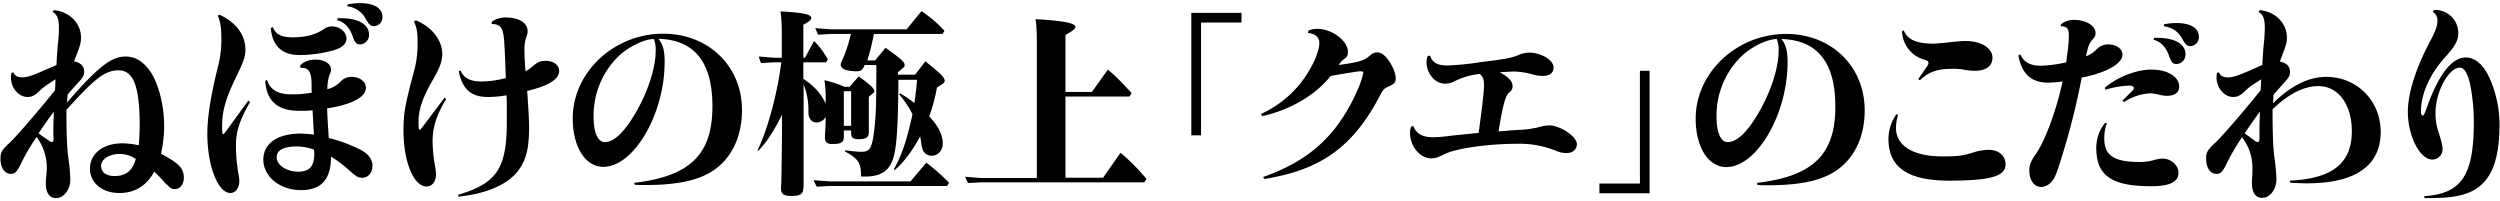 <svg xmlns="http://www.w3.org/2000/svg" width="1031" height="83" viewBox="0 0 1031 83"><path d="M68.4,75.8a6.47,6.47,0,0,1-.8-.9,52.2,52.2,0,0,0-4-4.1c-3.2,5.9-8.1,8.8-14.4,8.8-7,0-12.1-4.2-12.1-10,0-6.3,5.4-10.5,13.5-10.5a36.558,36.558,0,0,1,6.6.8,84.982,84.982,0,0,0,.4-9.3C57.5,35.4,54.9,29,48.9,29c-5.5,0-9.7,3.2-21.5,16.3,0,10,.2,16,.9,20.6a71.441,71.441,0,0,1,.7,8.2c0,4.1-2.7,7.6-5.9,7.6-2.7,0-4.2-2.2-4.2-6a20.919,20.919,0,0,1,.2-3.1c.1-1.3.2-2.3.2-3.1a21.033,21.033,0,0,0-4.2-13A82.167,82.167,0,0,0,8.4,68c-1.5,2.9-2.2,3.7-4,3.7C1.9,71.7.2,69.1.2,65.6c0-2.7.5-3.6,3.1-6.1,2.6-2.2,12.3-13.4,19.4-22.3l.2-4.5c-3.9,2.5-5.1,3.3-6.8,5C14.3,39.4,13,40,11.4,40c-3.7,0-6.9-3.7-6.9-8.1a9.908,9.908,0,0,1,.2-1.8l.8-.3c.4,1.3,1.7,2.1,3.7,2.1s4.1-.7,9.5-3.1l2.8-1.2c.5-.2,1-.4,1.4-.6l.4-.2c.1-2.9.4-7.1.7-9.7.2-2.2.3-4.1.3-5.8,0-3.5-.7-5.3-2.6-6.4l.5-.7c6.3.5,11.2,5.3,11.2,11.2,0,2.3-.3,3.5-2.9,9.9,2.7.5,4.2,1.9,4.2,4.2,0,1.6-.4,2.3-2.3,4.4-2.6,2.9-3.2,3.5-4.5,5.1l-.3,3.3c12.8-14.7,18.3-19,24.2-19,3.5,0,6.7,1.7,9.3,5C65,33,67.7,42.8,67.7,52a52.368,52.368,0,0,1-1.3,11.4c7.6,4.1,9.4,6,9.4,10,0,2.7-1.6,4.6-3.8,4.6a3.3,3.3,0,0,1-2.7-1.5ZM20,57.9a2.866,2.866,0,0,0,1.4.7c.4,0,.7-.5.7-1.4a11.8,11.8,0,0,0-.1-1.6V54.2c0-1.8.1-5.6.2-8.2-1.8,2.5-3.8,5.2-6.3,9Zm35.8,7.5a4.141,4.141,0,0,1-1.2-.7,12.534,12.534,0,0,0-5.3-1.2c-4.3,0-7.6,2.2-7.6,4.9s2.1,4.2,5.6,4.2c4.6,0,7.5-2.3,8.7-7.1ZM90.6,6.1c7,3.3,10.6,8.4,10.6,14.4,0,2.8-.6,4.5-3.5,10.6-4.6,9.4-6.1,14.5-6.1,21,0,2.5.1,3.2.5,3.2.2,0,.5-.2.7-.7l.2-.2,9.4-12.9.7.6c-4.4,7.7-5.8,12.2-5.8,17.9a70.371,70.371,0,0,0,1.2,12.6,16.83,16.83,0,0,1,.2,2c0,2.9-1.6,5-3.7,5-5.1,0-9.5-11.2-9.5-24.4,0-6.9,1.5-16.3,4.6-28.6a43.554,43.554,0,0,0,1.2-10.1c0-5-.4-7.6-1.5-10.1Zm33,21.2c1.4-1.8,3.6-2.7,6.5-2.7,3.8,0,6.4,1.7,6.4,4.1,0,.7,0,.8-.7,2.4a19.867,19.867,0,0,0-.8,5.7,11.814,11.814,0,0,0,5.5-3.2,6,6,0,0,1,4.4-1.9c3.4,0,6,1.9,6,4.5,0,3.8-5.7,6.9-16,8.5.1,3.2.5,9.9.7,12.2a64.649,64.649,0,0,1,13,4.8c3.4,1.8,5,4,5,6.7,0,2.8-1.8,4.9-4.1,4.9-1.9,0-2.4-.3-6.2-3.7a46.344,46.344,0,0,0-6.8-5c0,9.4-4,13.8-12.4,13.8-8.7,0-15.5-5.6-15.5-12.6,0-6.6,5.8-10.7,15.3-10.7a54.109,54.109,0,0,1,5.6.4c-.2-2-.3-4.6-.6-10a51.478,51.478,0,0,1-5.6.2c-8.8,0-13.4-4.1-13.9-12.3l.7-.5c1.3,4.1,4.4,6,10,6a42.909,42.909,0,0,0,8.5-.7,14.119,14.119,0,0,1-.1-2.2V35c0-5.1-1.1-7-3.9-7h-.7v-.7ZM112.5,11.2c1.2,3,3.6,4.2,8.3,4.2q7.65,0,12.6-3.3a5.924,5.924,0,0,1,3.5-1.2c3.2,0,6,2.3,6,5,0,2.3-2.1,4.1-6.3,5.1a53.09,53.09,0,0,1-13.2,1.7c-7.1,0-11.2-3.9-11.7-11.2Zm10,49.2q-8.4,0-8.4,4.5c0,3.2,4.1,5.9,8.9,5.9,4.6,0,6.6-2.2,6.6-7.4a14.89,14.89,0,0,0-.1-1.7A21.8,21.8,0,0,0,122.5,60.4ZM139.9,7.5h.7c7.2,0,11.6,2.6,11.6,6.8a3.882,3.882,0,0,1-3.6,4c-1.7,0-2.2-.6-3.3-3.7-1.2-3.3-3.4-5.6-6.3-6.3l.3-.8Zm3.5-5.7a26.72,26.72,0,0,1,5.1-.5c5.8,0,9.2,2.1,9.2,5.6a3.633,3.633,0,0,1-3.4,3.9c-1.4,0-2.1-.6-3.4-2.9a9.873,9.873,0,0,0-7.7-5.3Zm28.2,6.6c6.6,2.8,10.8,8.2,10.8,14,0,2.7-1,5.5-3.7,10.2-4.5,7.7-6.1,12.6-6.1,17.7,0,2.4.1,3.2.5,3.2.2,0,.5-.2.9-.8l9.4-12.5.6.7c-3.9,6.3-5.6,11.5-5.6,17.4A59.435,59.435,0,0,0,179.5,69a21.592,21.592,0,0,1,.3,2.9c0,3-1.6,5-3.9,5-5.3,0-9.5-10.2-9.5-23.1,0-7.1.6-10.5,4.6-25.4a41.677,41.677,0,0,0,1.2-11c0-4-.2-5.6-1.5-8.6ZM189,80.3c15.9-4.7,20-10.9,20-30V41.9l-.1-2.6a45.7,45.7,0,0,1-7.7.7c-6.9,0-10.5-3.2-12-10.5l.7-.5c1.3,3.2,4,4.6,8.7,4.6a41,41,0,0,0,10-1.4c-.4-12-.7-17.5-1.2-18.8-.5-2.5-1.9-3.5-4.6-3.5V9a9.575,9.575,0,0,1,5.6-1.8c5.6,0,9.2,2.2,9.2,5.7a6.17,6.17,0,0,1-.6,2.5,16.314,16.314,0,0,0-.7,5.9c0,1.7.1,3.7.4,8.1a18.1,18.1,0,0,0,2.7-1.8c2.2-2,3.4-2.5,5.7-2.5,3.2,0,5.5,1.7,5.5,4.2,0,3.4-4.6,6.2-13.2,8.2.6,8,.8,12.8.8,14.6,0,7.1-.7,11.7-2.7,15.4-3.7,7.5-13,12.2-26.5,13.6Zm72.5-4.9c23.1-2.7,32.3-11.7,32.3-31.5,0-18.3-7.4-27.5-22.3-27.9,1.8,2,2.6,4.7,2.6,9.5,0,21.6-12.7,43.3-25.3,43.3-7.4,0-12.6-8.2-12.6-20,0-19,17-34.9,37.3-34.9,18.7,0,32.5,13.4,32.5,31.5,0,8.5-2.6,15.9-7.4,21.1-6.3,6.9-16,9.8-32.5,9.8-1.4,0-2.3,0-4.3-.1Zm8.1-59.3c-3.8,0-10.2,3.1-14.2,6.8a34.1,34.1,0,0,0-10.6,25.2c0,6.5,1.7,10.5,4.6,10.5,3.7,0,7.8-3.8,12.4-11.5,5.2-8.7,8.6-18.9,8.6-26.1a11.607,11.607,0,0,0-.7-4.7C269.7,16.1,269.6,16.1,269.6,16.1Zm61.7,61.3c0,2.6-1.2,3.4-4.9,3.4-3.2,0-4.3-.8-4.3-3a19.421,19.421,0,0,1,.1-2.2c.2-9.2.3-18.4.3-28.3-3.2,6.5-6.4,11.5-9.8,14.9l-.3-.2c4.2-8.6,8.2-23.4,9.8-36.3h-3.1l-5.3.3-.9-2.7,6.2.5h3.3v-11a66.686,66.686,0,0,0-.5-8.1c9.2.5,12.7,1.2,12.7,2.7,0,.7-1,1.6-3.3,2.8V23.8h.7l3.7-6.9a33.3,33.3,0,0,1,5.7,7.6l-.7,1.2h-9.4v6.8c4.7,3.2,7.3,6.1,9.2,10.2V39.4a47.025,47.025,0,0,0-.5-6.3,46.836,46.836,0,0,1,8.3,2.7h2.1l3.7-4.3c4.9,3.5,6.5,5,6.5,6.2a1.035,1.035,0,0,1-.5.7l-.1.1-1.7,1.4V54.6c0,2.1-1.2,2.8-4.4,2.8-2,0-2.9-.7-2.9-2.4V53.8h-3v2.7c0,2.2-1.2,2.9-4.8,2.9q-3,0-3-2.4c0-.5,0-1.4.1-2.6.2-3.2.2-3.9.2-6.2a4.265,4.265,0,0,1-3.8,2.3c-2,0-3.3-1.7-3.3-4.1V45.3a28.421,28.421,0,0,0-2-10.5V77.4ZM382,67.1a76.265,76.265,0,0,1,9.4,8.3l-.8,1.3H342.1l-5.3.3-1.3-2.7,6.6.5h33.4Zm-26.9,5.4c0-5.3-1.2-7.1-6.6-10V62c2.6.3,5.1.6,6.7.6,3.4,0,4.4-1.4,5.2-8,.8-6,1-10,1-27.8h-4.8c-1,2.2-1.5,2.6-3.3,2.6-4.1,0-6.6-1-6.6-2.7a3.789,3.789,0,0,1,.5-1.6A55.546,55.546,0,0,0,350.9,14h-8.2l-5.3.3-1.2-2.7,6.5.5h31.2L380,4.6a50.509,50.509,0,0,1,9.5,8.1l-.8,1.3H360.4a102.166,102.166,0,0,1-2.7,10.9h3.2l4.3-5.2c6.2,4.4,7.9,5.9,7.9,7.2,0,.4-.2.7-.8,1.2l-2,1.7v1h7.1l4.2-5.5c6.5,5.1,8,6.7,8,8.1a1.786,1.786,0,0,1-.9,1.2l-2.3,1.5A70.334,70.334,0,0,1,383.2,48l.2.2.5.6c3.2,3.4,4.9,7.1,4.9,10.3,0,2.9-1.9,5.1-4.5,5.1a3.849,3.849,0,0,1-3.7-2.3,10.318,10.318,0,0,1-.7-3.1l-.2-1.4a9.68,9.68,0,0,1-.2-1.2C376.4,62,372.7,67,369,70.1l-.4-.3c3.2-5.4,5.6-12.7,7.7-22.7a40.49,40.49,0,0,0-5.5-8.2l.4-.4a47.54,47.54,0,0,1,5.9,4c.5-3.2.8-6.4,1.1-9.6h-7.7c-.2,25.2-1,32-3.9,36q-2.85,3.9-9.6,3.9h-1.9ZM348,37.6V51.9h3V37.6Zm50,35.3,6.5.5h23.1V16.2a73.222,73.222,0,0,0-.5-8.3c11.9.7,16.4,1.7,16.4,3.2,0,.8-1.2,1.7-4.1,3.3V37.9h10.9l6.6-9.2c3.8,3.3,4.4,3.9,9.8,9.7l-.9,1.4H439.4V73.3h15.5L462.1,63a83.955,83.955,0,0,1,10.7,10.8l-.9,1.4H404.5l-5.3.3ZM512.1,9.3H495.3V55.8h-4V5.3H512v4ZM520.9,73c13-4.6,22.1-10.7,29.3-19.6a71.232,71.232,0,0,0,9.5-16,35.249,35.249,0,0,0,2.5-7.2c0-.6-.3-.8-1.1-.8-1,0-4.1.5-12.3,1.9-6.3,7.9-16.4,13.9-28.2,16.6L520,47a44.159,44.159,0,0,0,20.7-19.3c2.1-3.8,3.4-7.7,3.4-10s-1.7-3.8-4.7-4.1l.2-1a9.71,9.71,0,0,1,3.7-.7c6.1,0,12.6,5,12.6,9.5,0,1.4-.4,2.2-1.9,3.2a8.6,8.6,0,0,0-1.9,2.2c8.7-1.2,10.5-1.8,13.1-4.1a4.251,4.251,0,0,1,2.7-1.1c1.4,0,2.7.8,4,2.3,2.2,2.7,3.7,6.2,3.7,8.4,0,1.7-.7,2.4-3,3.4-1.7.7-2.3,1.3-3.6,3.9-11,20.9-24.2,30.5-47.6,34.2Zm68.9-50c.9,2.8,2.9,4,7.1,4a111.6,111.6,0,0,0,13.8-1.4c10.1-1.2,12.6-1.7,15.5-2.9a11.4,11.4,0,0,1,4.3-1c5.1,0,10.2,3.1,10.2,6.1,0,2.2-1.6,3.5-4.3,3.5a13.558,13.558,0,0,1-4.6-.7,34.26,34.26,0,0,0-7.1-1.1c-1.2,0-4.5.2-6.2.3,3.7,2,5.3,3.8,5.3,5.8a3.1,3.1,0,0,1-1.2,2.4c-1.7,1.1-2.8,5.1-4.6,16.2,3.7-.3,4.4-.4,9.5-.7a36.776,36.776,0,0,0,8-1.3,17.633,17.633,0,0,1,3.3-.5c4.6,0,11.5,4.6,11.5,7.7,0,2.2-1.7,3.7-4.1,3.7a10.5,10.5,0,0,1-4.7-1,40.244,40.244,0,0,0-15.9-2.8c-12,0-25.4,1.9-30.2,4.4-2.6,1.3-3.5,1.6-5.2,1.6-4.6,0-8.7-5-8.7-10.5a7.267,7.267,0,0,1,.4-2.5l.9-.4c1.2,3.2,3.8,4.7,8.2,4.7a57.37,57.37,0,0,0,7.1-.6c4.5-.5,9-.9,11.7-1.2,1.7-12.6,2.2-17.2,2.2-19.9,0-2.2-.5-3.3-1.7-4.4a29.775,29.775,0,0,0-11,3.3,8.777,8.777,0,0,1-2.8.7,6.893,6.893,0,0,1-5.5-2.2,9.75,9.75,0,0,1-2.7-6.6,9.117,9.117,0,0,1,.5-2.7Zm69.7,52.7h16.8V29.2h4V79.7H659.6v-4Zm65.1-.3c23.1-2.7,32.3-11.7,32.3-31.4,0-18.3-7.4-27.5-22.3-27.9,1.8,2,2.6,4.7,2.6,9.5,0,21.6-12.7,43.3-25.3,43.3-7.4,0-12.6-8.2-12.6-20,0-19,17-34.9,37.3-34.9C755.3,14,769,27.4,769,45.5c0,8.5-2.6,15.9-7.4,21.1-6.3,6.9-16,9.8-32.5,9.8-1.4,0-2.3,0-4.3-.1Zm8.1-59.3c-3.8,0-10.2,3.1-14.2,6.8a34.1,34.1,0,0,0-10.6,25.2c0,6.5,1.7,10.5,4.6,10.5,3.7,0,7.8-3.8,12.4-11.5,5.2-8.7,8.6-18.9,8.6-26.1a11.607,11.607,0,0,0-.7-4.7C732.9,16.1,732.8,16.1,732.7,16.1Zm50.1,31.1a19.733,19.733,0,0,0-.9,5.6c0,7.3,7.1,11.7,19.1,11.7,6.4,0,8.4-.2,14-2a21.627,21.627,0,0,1,5.1-.7c4.2,0,7,2.4,7,6,0,4.9-6.3,6.7-23.2,6.7-17.2,0-25.1-5.5-25.1-17.3a17.993,17.993,0,0,1,3.2-10Zm2.3-34.7c1.5,3.8,5.2,5.5,12.3,5.5,1,0,4.2-.3,9.7-.9,1.2-.1,2.5-.2,3.3-.2,6.6,0,11.3,2.9,11.3,6.9,0,3.4-2.7,5.4-7.3,5.4a26.063,26.063,0,0,1-5.2-.6,26.355,26.355,0,0,0-4.5-.2c-5.7,0-9.5,1.3-12.9,4.7l-.7-.5,3.8-5.5a2.46,2.46,0,0,0,.4-1.1c0-.7-.3-1-2.4-1.6a12.6,12.6,0,0,1-8.5-11.6Zm75.2,10.7a11.72,11.72,0,0,0,4.3-2.8,6.5,6.5,0,0,1,4.7-2.1c3.5,0,6,1.8,6,4.3,0,3.7-6.9,7.5-16.8,9.4a293.019,293.019,0,0,1-8,32c-2.5,8.1-3.1,9.5-4.5,11a5.9,5.9,0,0,1-4.2,2.1c-2.9,0-4.9-2.7-4.9-6.8,0-2.2.6-3.7,2.2-6.1,3.9-5.1,8.9-18.3,11.5-30.6a50.6,50.6,0,0,1-5.9.5c-7,0-11-3.7-12.3-11.2l.7-.5c1.6,3.3,4.2,4.7,8.6,4.7a52.045,52.045,0,0,0,10.4-1.4c.1-.7.1-.8.3-2.4a62.3,62.3,0,0,0,.8-8.5c0-3-.7-3.9-3.4-4l.2-.8a8.1,8.1,0,0,1,5.3-1.8c5,0,8.9,2.4,8.9,5.4,0,1.1-.2,1.5-1.4,2.9-1.3,1.6-1.7,2.7-2.5,6.6v.1Zm8.6,27.6a17.294,17.294,0,0,0-1.1,6.3c0,7.1,4.1,9.7,14.6,9.7a21.183,21.183,0,0,0,6.6-1,14.523,14.523,0,0,1,2.8-.4c3.5,0,6.6,2.7,6.6,5.9,0,3.7-3.6,5.5-11.2,5.5-16.5,0-22.7-4.4-22.7-15.9a16.687,16.687,0,0,1,3.6-10.2ZM868,36.2c5.1-4.4,13-7.5,19.2-7.5,6.7,0,11.5,2.9,11.5,7.1,0,2.3-1.8,3.7-4.9,3.7a11.236,11.236,0,0,1-3.2-.4,16.153,16.153,0,0,0-3.8-.6A20.756,20.756,0,0,0,876,42.1l-.7-.6,4.2-4.2a1.591,1.591,0,0,0,.5-1c0-.6-.7-1-1.8-1a38.079,38.079,0,0,0-9.9,1.7Zm21-20.6h.7c7.2,0,11.6,2.6,11.6,6.8a3.882,3.882,0,0,1-3.6,4c-1.7,0-2.2-.6-3.3-3.7-1.2-3.3-3.4-5.6-6.3-6.3l.3-.8Zm3.5-5.6a26.72,26.72,0,0,1,5.1-.5c5.8,0,9.2,2.1,9.2,5.6a3.633,3.633,0,0,1-3.4,3.9c-1.4,0-2.1-.6-3.4-2.9-1.7-3.2-4.1-4.7-7.7-5.3Zm51.8,64.5c17.6-.8,25.6-7.2,25.6-20.4,0-11-5.6-18.6-13.8-18.6-6,0-12.6,3.4-18.9,9.6,0,10.1.2,16.1.9,20.7a71.441,71.441,0,0,1,.7,8.2c0,4.1-2.7,7.6-5.9,7.6-2.7,0-4.2-2.2-4.2-6,0-.9,0-1.1.2-4V69.4a20.388,20.388,0,0,0-4.3-12.8A90.111,90.111,0,0,0,918,68c-1.5,3-2.2,3.7-4,3.7-2.5,0-4.2-2.6-4.2-6.1,0-2.7.5-3.6,3.1-6.1,2.6-2.2,12.3-13.4,19.4-22.3l.2-4.5c-3.9,2.5-5.1,3.3-6.8,5-1.8,1.7-3.1,2.3-4.7,2.3-3.7,0-6.9-3.7-6.9-8.1a9.908,9.908,0,0,1,.2-1.8l.8-.3c.4,1.3,1.7,2.1,3.7,2.1,2.1,0,3.9-.6,9.9-3.2.2-.1,1.4-.6,2.6-1.2,1-.4,1.2-.5,1.7-.7.1-2.9.4-7.1.7-9.7.2-2.2.3-4.1.3-5.8,0-3.5-.7-5.3-2.6-6.4l.5-.7c6.3.5,11.2,5.3,11.2,11.2,0,2.4-.1,2.6-2.9,10,2.7.5,4.2,1.9,4.2,4.2,0,1.6-.4,2.3-2.3,4.4-2.6,2.9-3.2,3.5-4.5,5.1l-.2,3.5c7.3-7.2,14.6-10.9,22-10.9,12.6,0,22.4,9.9,22.4,22.7,0,13.9-10.4,21.2-30.4,21.2-2.2,0-3.5-.1-6.8-.2ZM929.7,57.9a2.866,2.866,0,0,0,1.4.7c.4,0,.7-.5.7-1.5v-3c0-2.4.1-5.4.2-8.1-1.8,2.5-3.8,5.2-6.3,9Zm74.1-53.8a9.535,9.535,0,0,1,10,9.4c0,3.2-1.2,5.4-5.6,10.3-6.2,6.9-9.8,15-9.8,22.2,0,.9.2,1.6.7,1.6s.6-.2,1.8-3.4c4.7-13.4,10.3-20.5,15.9-20.5,4.2,0,7.9,3.4,10.5,9.9a47.906,47.906,0,0,1,3.5,17.5c0,16.3-4,25-13.1,28.5-4.4,1.6-8.5,2.1-17.8,2.1l-.2-.8c15.4-1,20.5-8.5,20.5-30.5a79.559,79.559,0,0,0-1.6-16c-1-4.3-2.4-6.5-4.2-6.5-4.6,0-10,10-10,18.7a22.927,22.927,0,0,0,1.2,7.7c1.2,3.9,1.7,5.6,1.7,7.2a4.185,4.185,0,0,1-4.2,4.3c-5.1,0-10.1-9.6-10.1-19.7,0-7.8,3.4-18.3,9.5-29.7,1.9-3.5,2.7-5.9,2.7-7.7a4.117,4.117,0,0,0-1.9-3.8Z"/></svg>